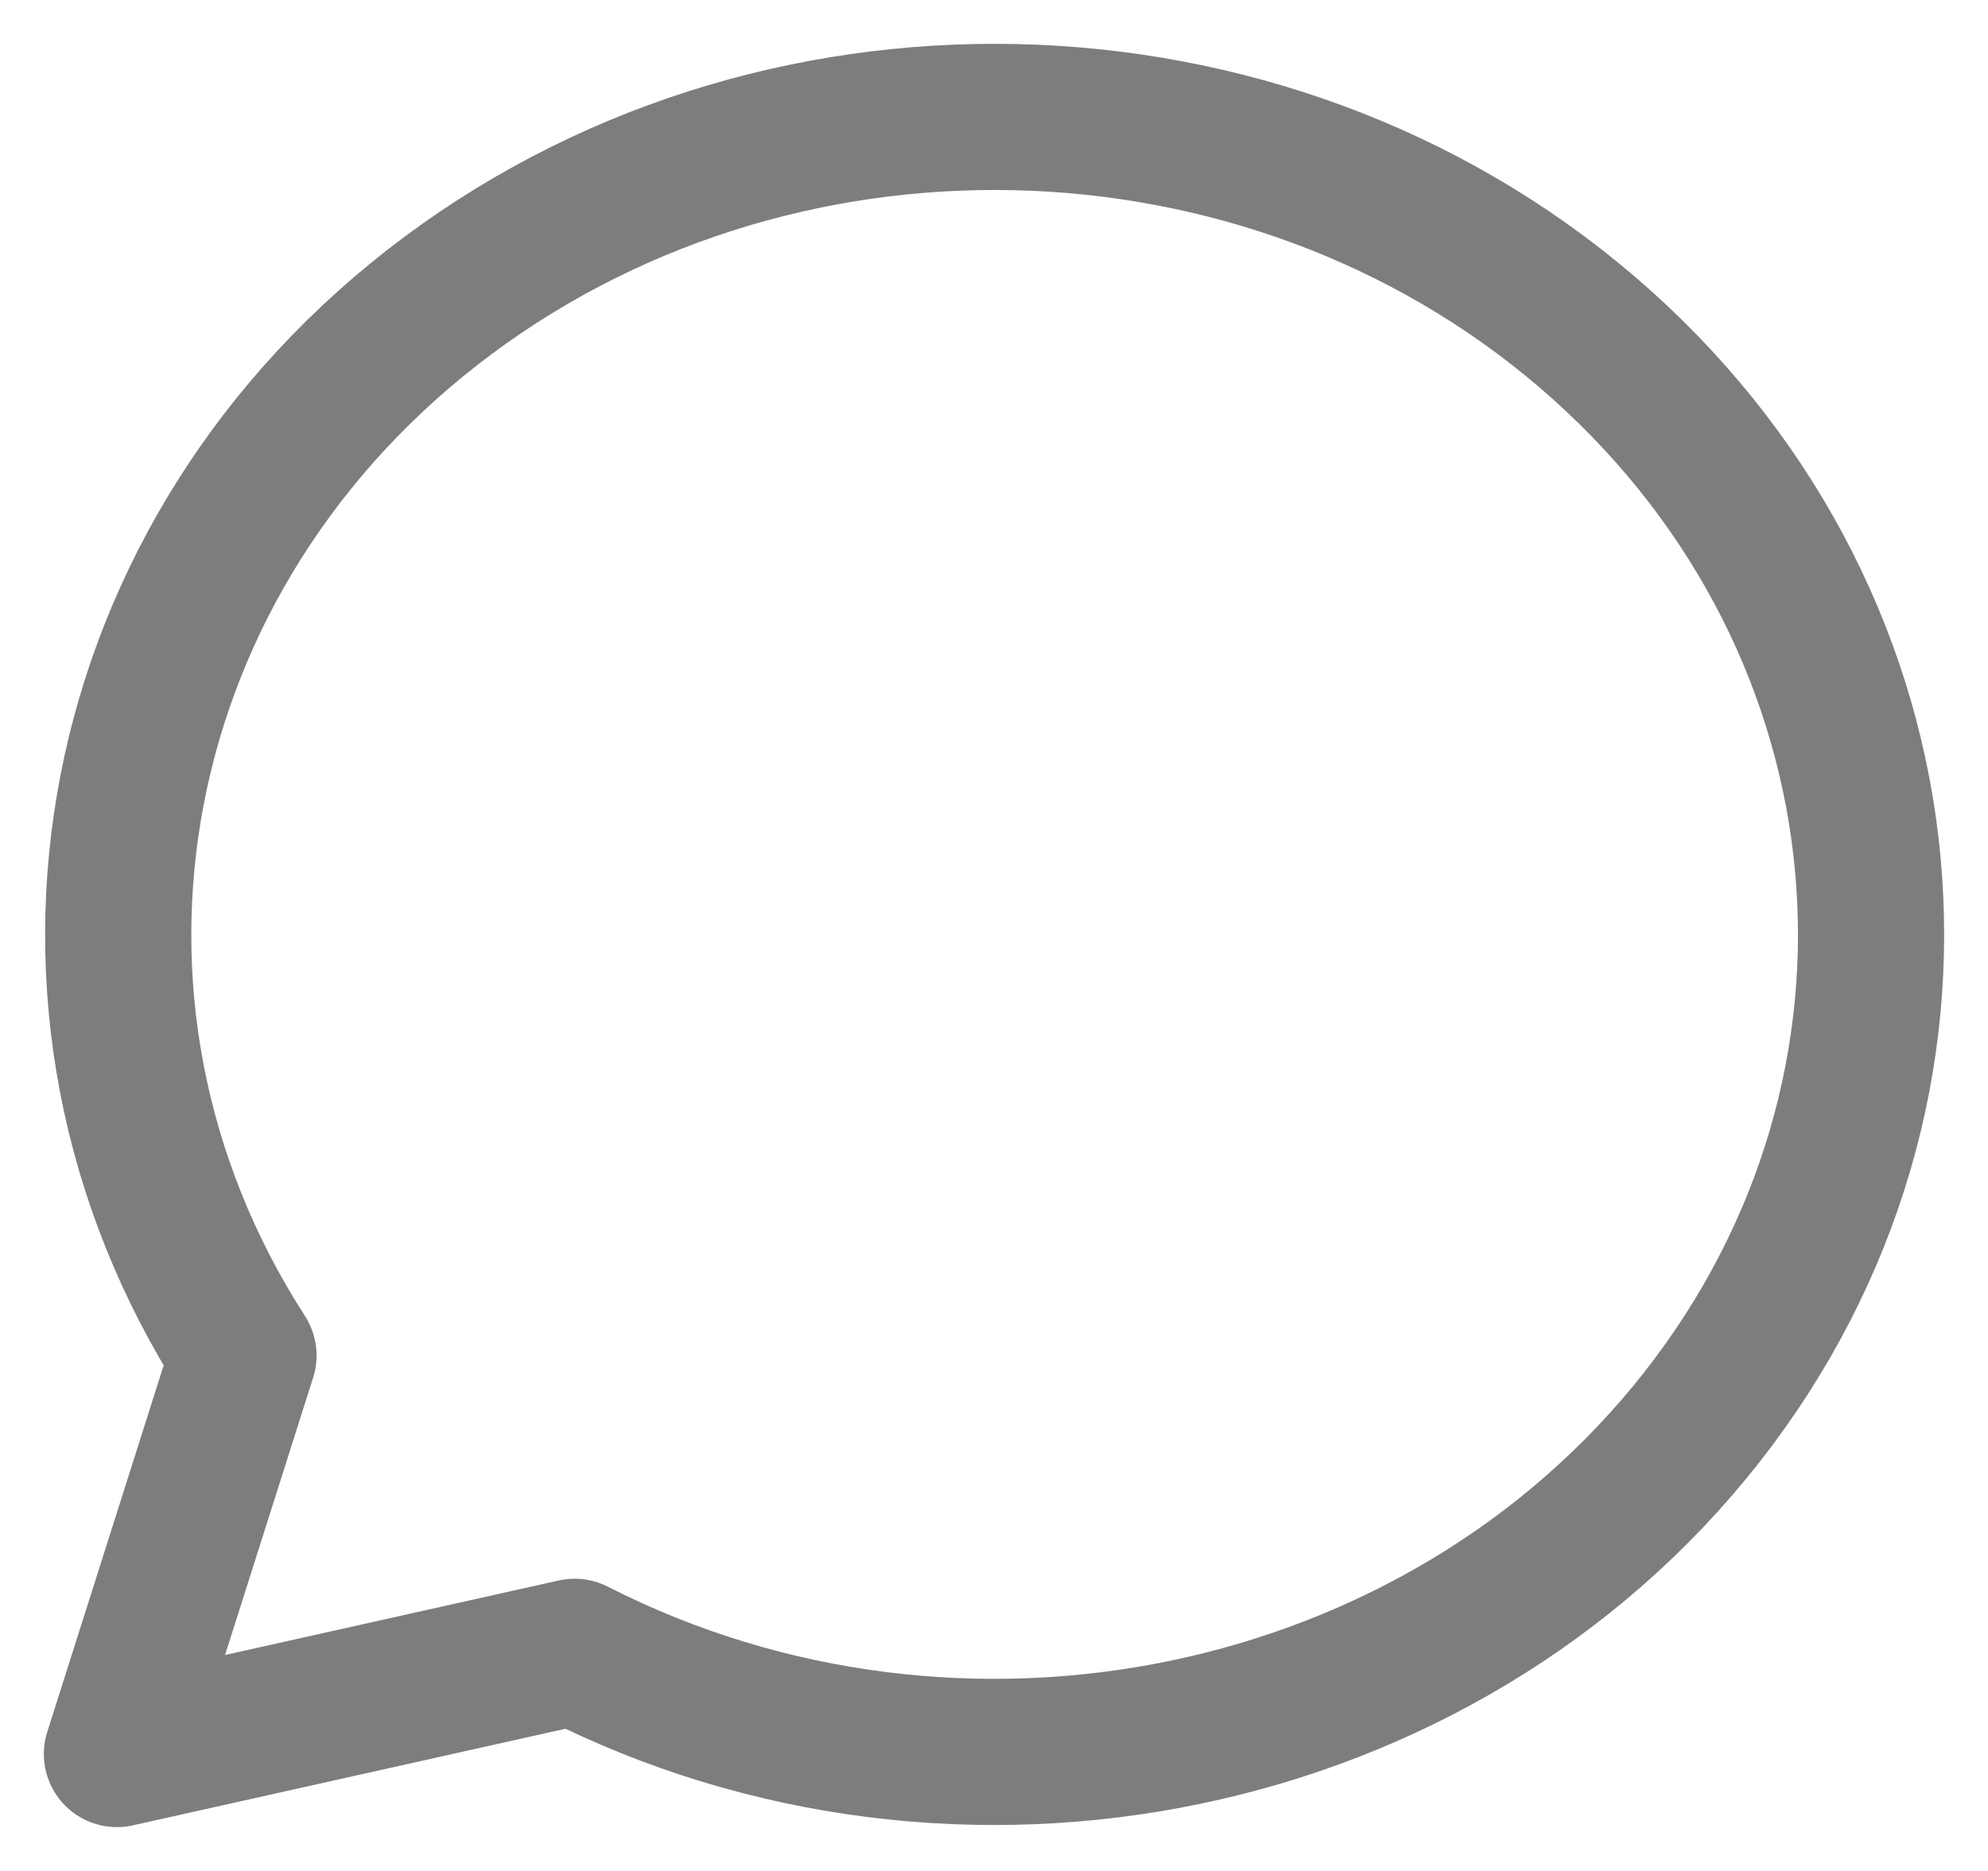 <svg width="17" height="16" viewBox="0 0 17 16" fill="none" xmlns="http://www.w3.org/2000/svg">
<path d="M1 15L2.082 11.592C0.147 8.589 0.895 4.713 3.831 2.527C6.767 0.341 10.984 0.52 13.694 2.946C16.405 5.373 16.771 9.296 14.551 12.122C12.331 14.949 8.21 15.806 4.914 14.126L1 15Z" stroke="#7D7D7D" stroke-width="1.25" stroke-linecap="round" stroke-linejoin="round"/>
</svg>

